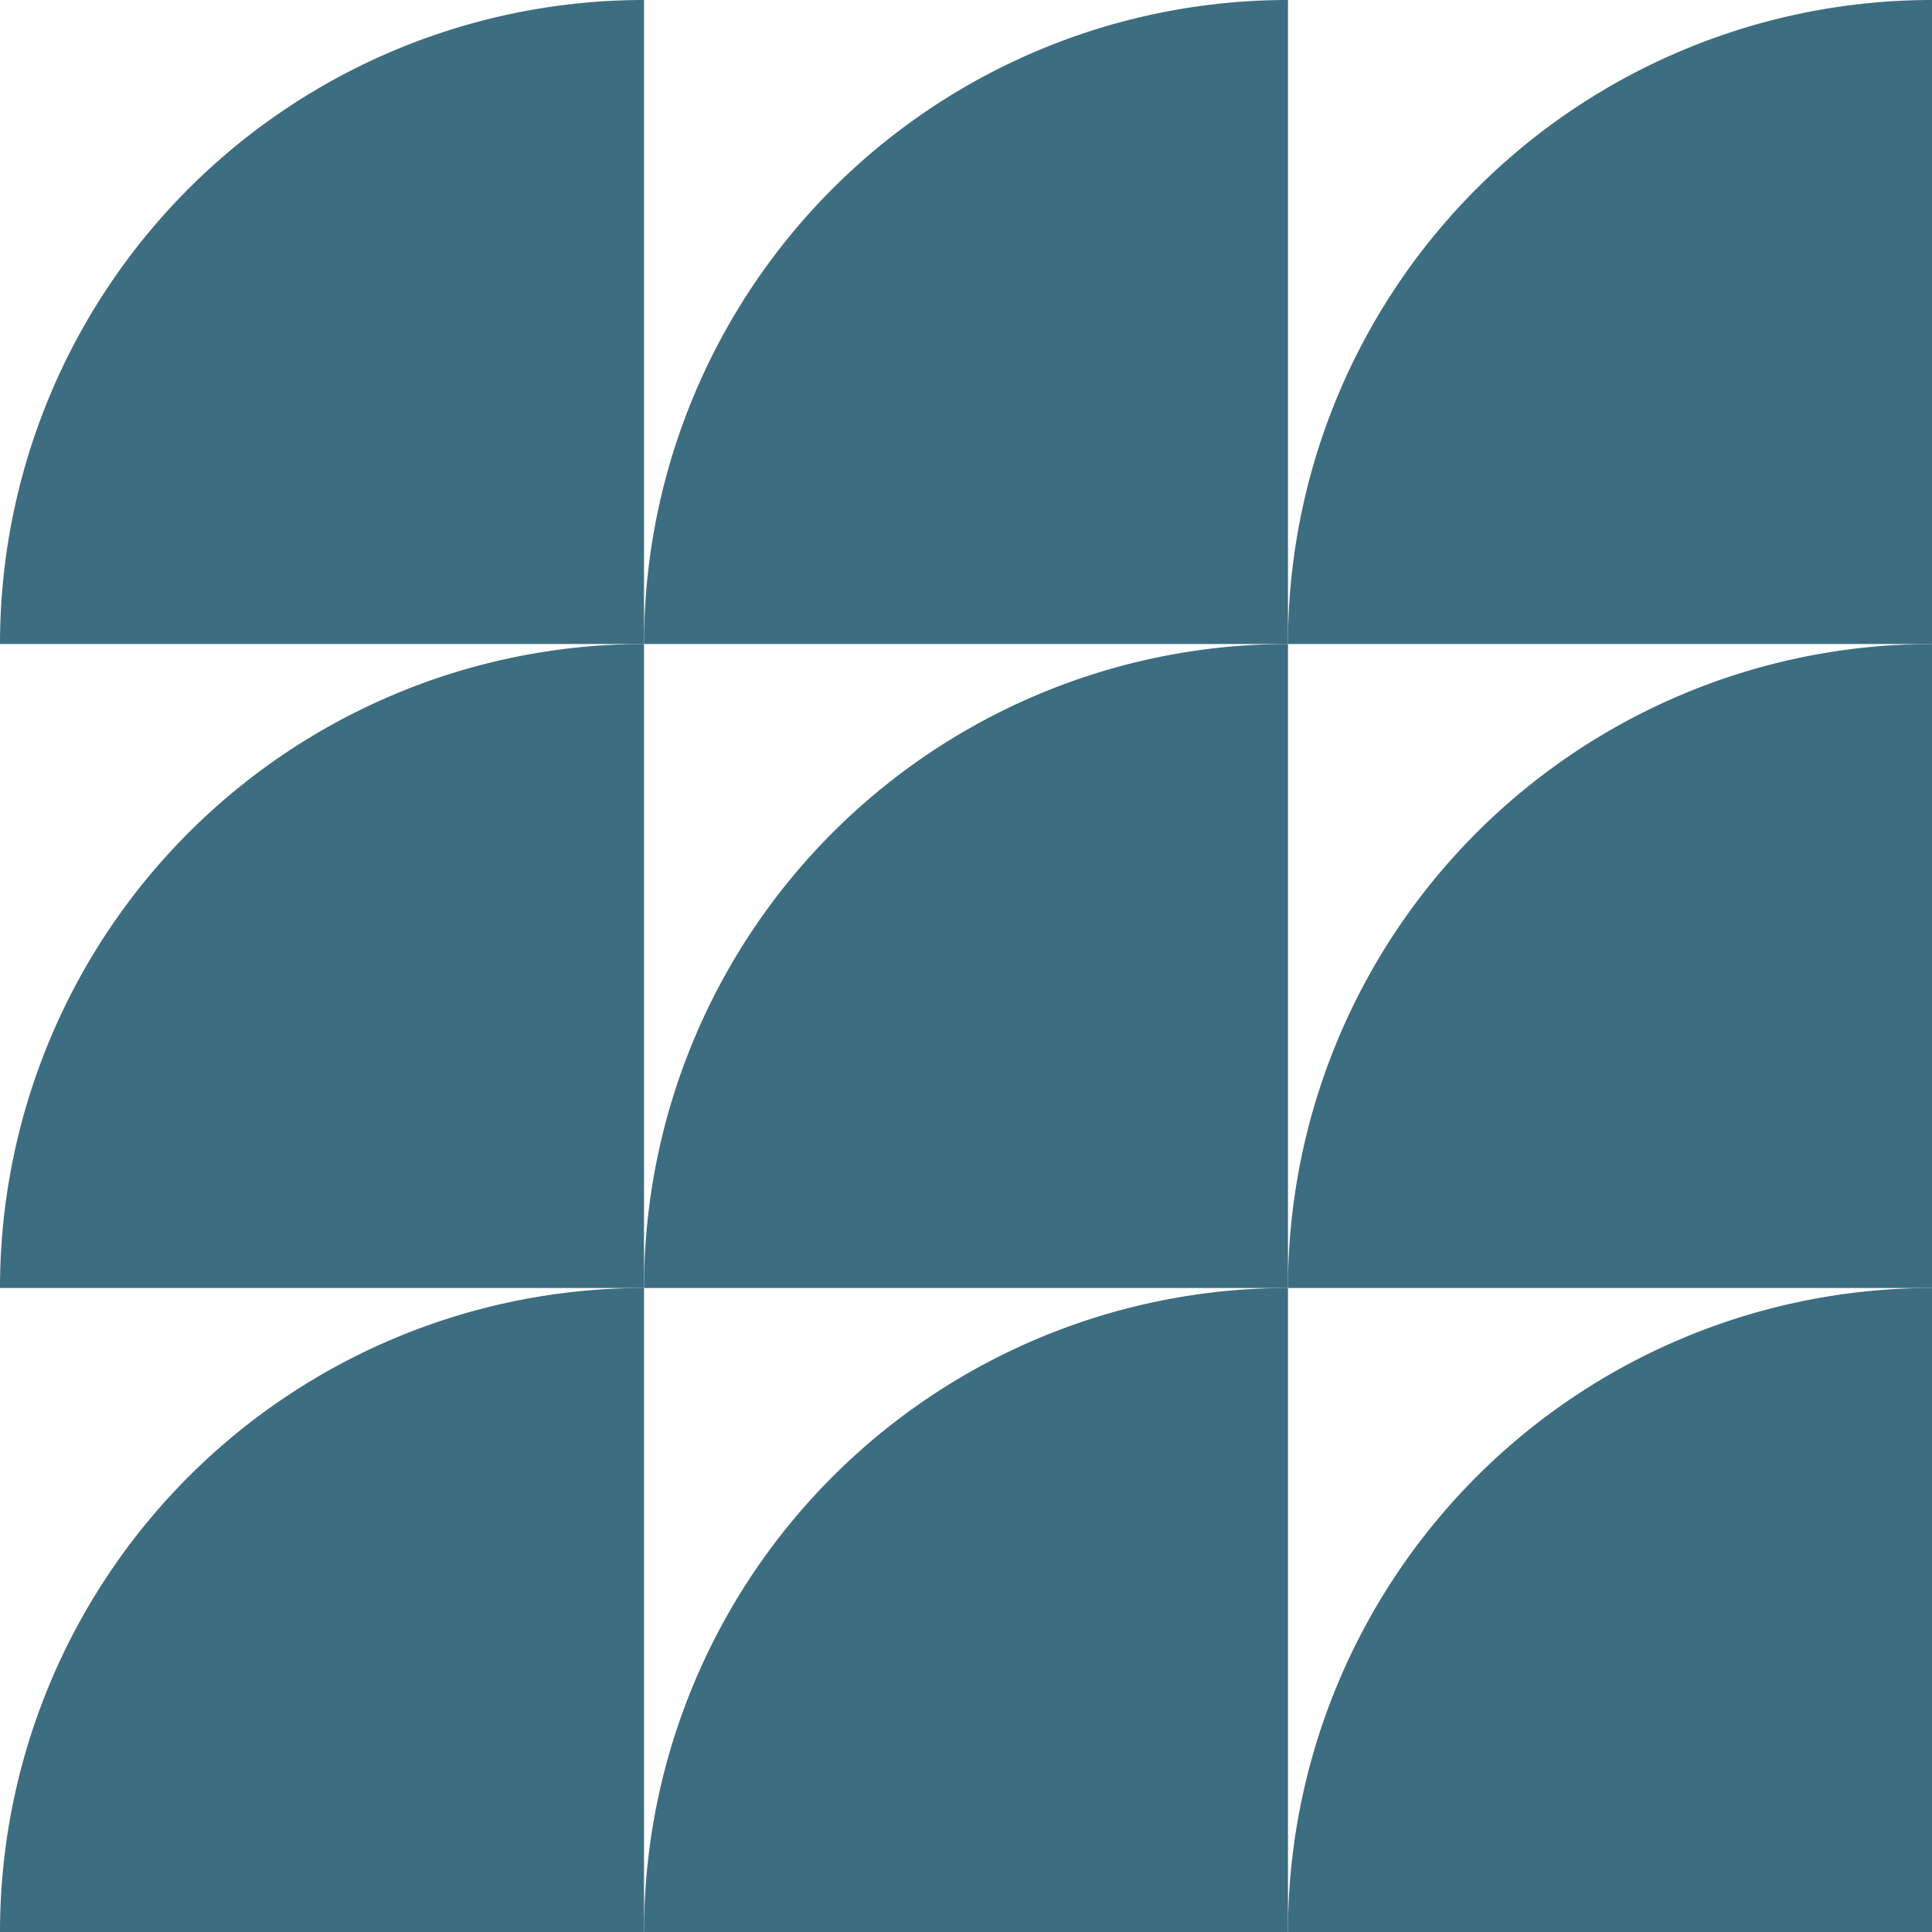 <?xml version="1.0" encoding="UTF-8" standalone="no"?><svg xmlns="http://www.w3.org/2000/svg" xmlns:xlink="http://www.w3.org/1999/xlink" fill="#000000" height="500" preserveAspectRatio="xMidYMid meet" version="1" viewBox="-0.0 -0.0 500.0 500.0" width="500" zoomAndPan="magnify"><g data-name="Layer 2"><g data-name="Layer 1" fill="#3d6d81" id="change1_1"><path d="M0,166.67H166.67V0A166.67,166.67,0,0,0,0,166.67Z"/><path d="M333.33,0A166.67,166.67,0,0,0,166.67,166.67H333.33Z"/><path d="M333.33,166.67H500V0A166.67,166.67,0,0,0,333.33,166.67Z"/><path d="M0,333.33H166.67V166.67A166.67,166.67,0,0,0,0,333.33Z"/><path d="M333.33,166.67A166.66,166.66,0,0,0,166.67,333.33H333.33Z"/><path d="M333.33,333.33H500V166.67A166.67,166.67,0,0,0,333.33,333.33Z"/><path d="M0,500H166.67V333.33A166.67,166.67,0,0,0,0,500Z"/><path d="M166.67,500H333.33V333.33A166.67,166.67,0,0,0,166.67,500Z"/><path d="M333.33,500H500V333.33A166.67,166.67,0,0,0,333.33,500Z"/></g></g></svg>